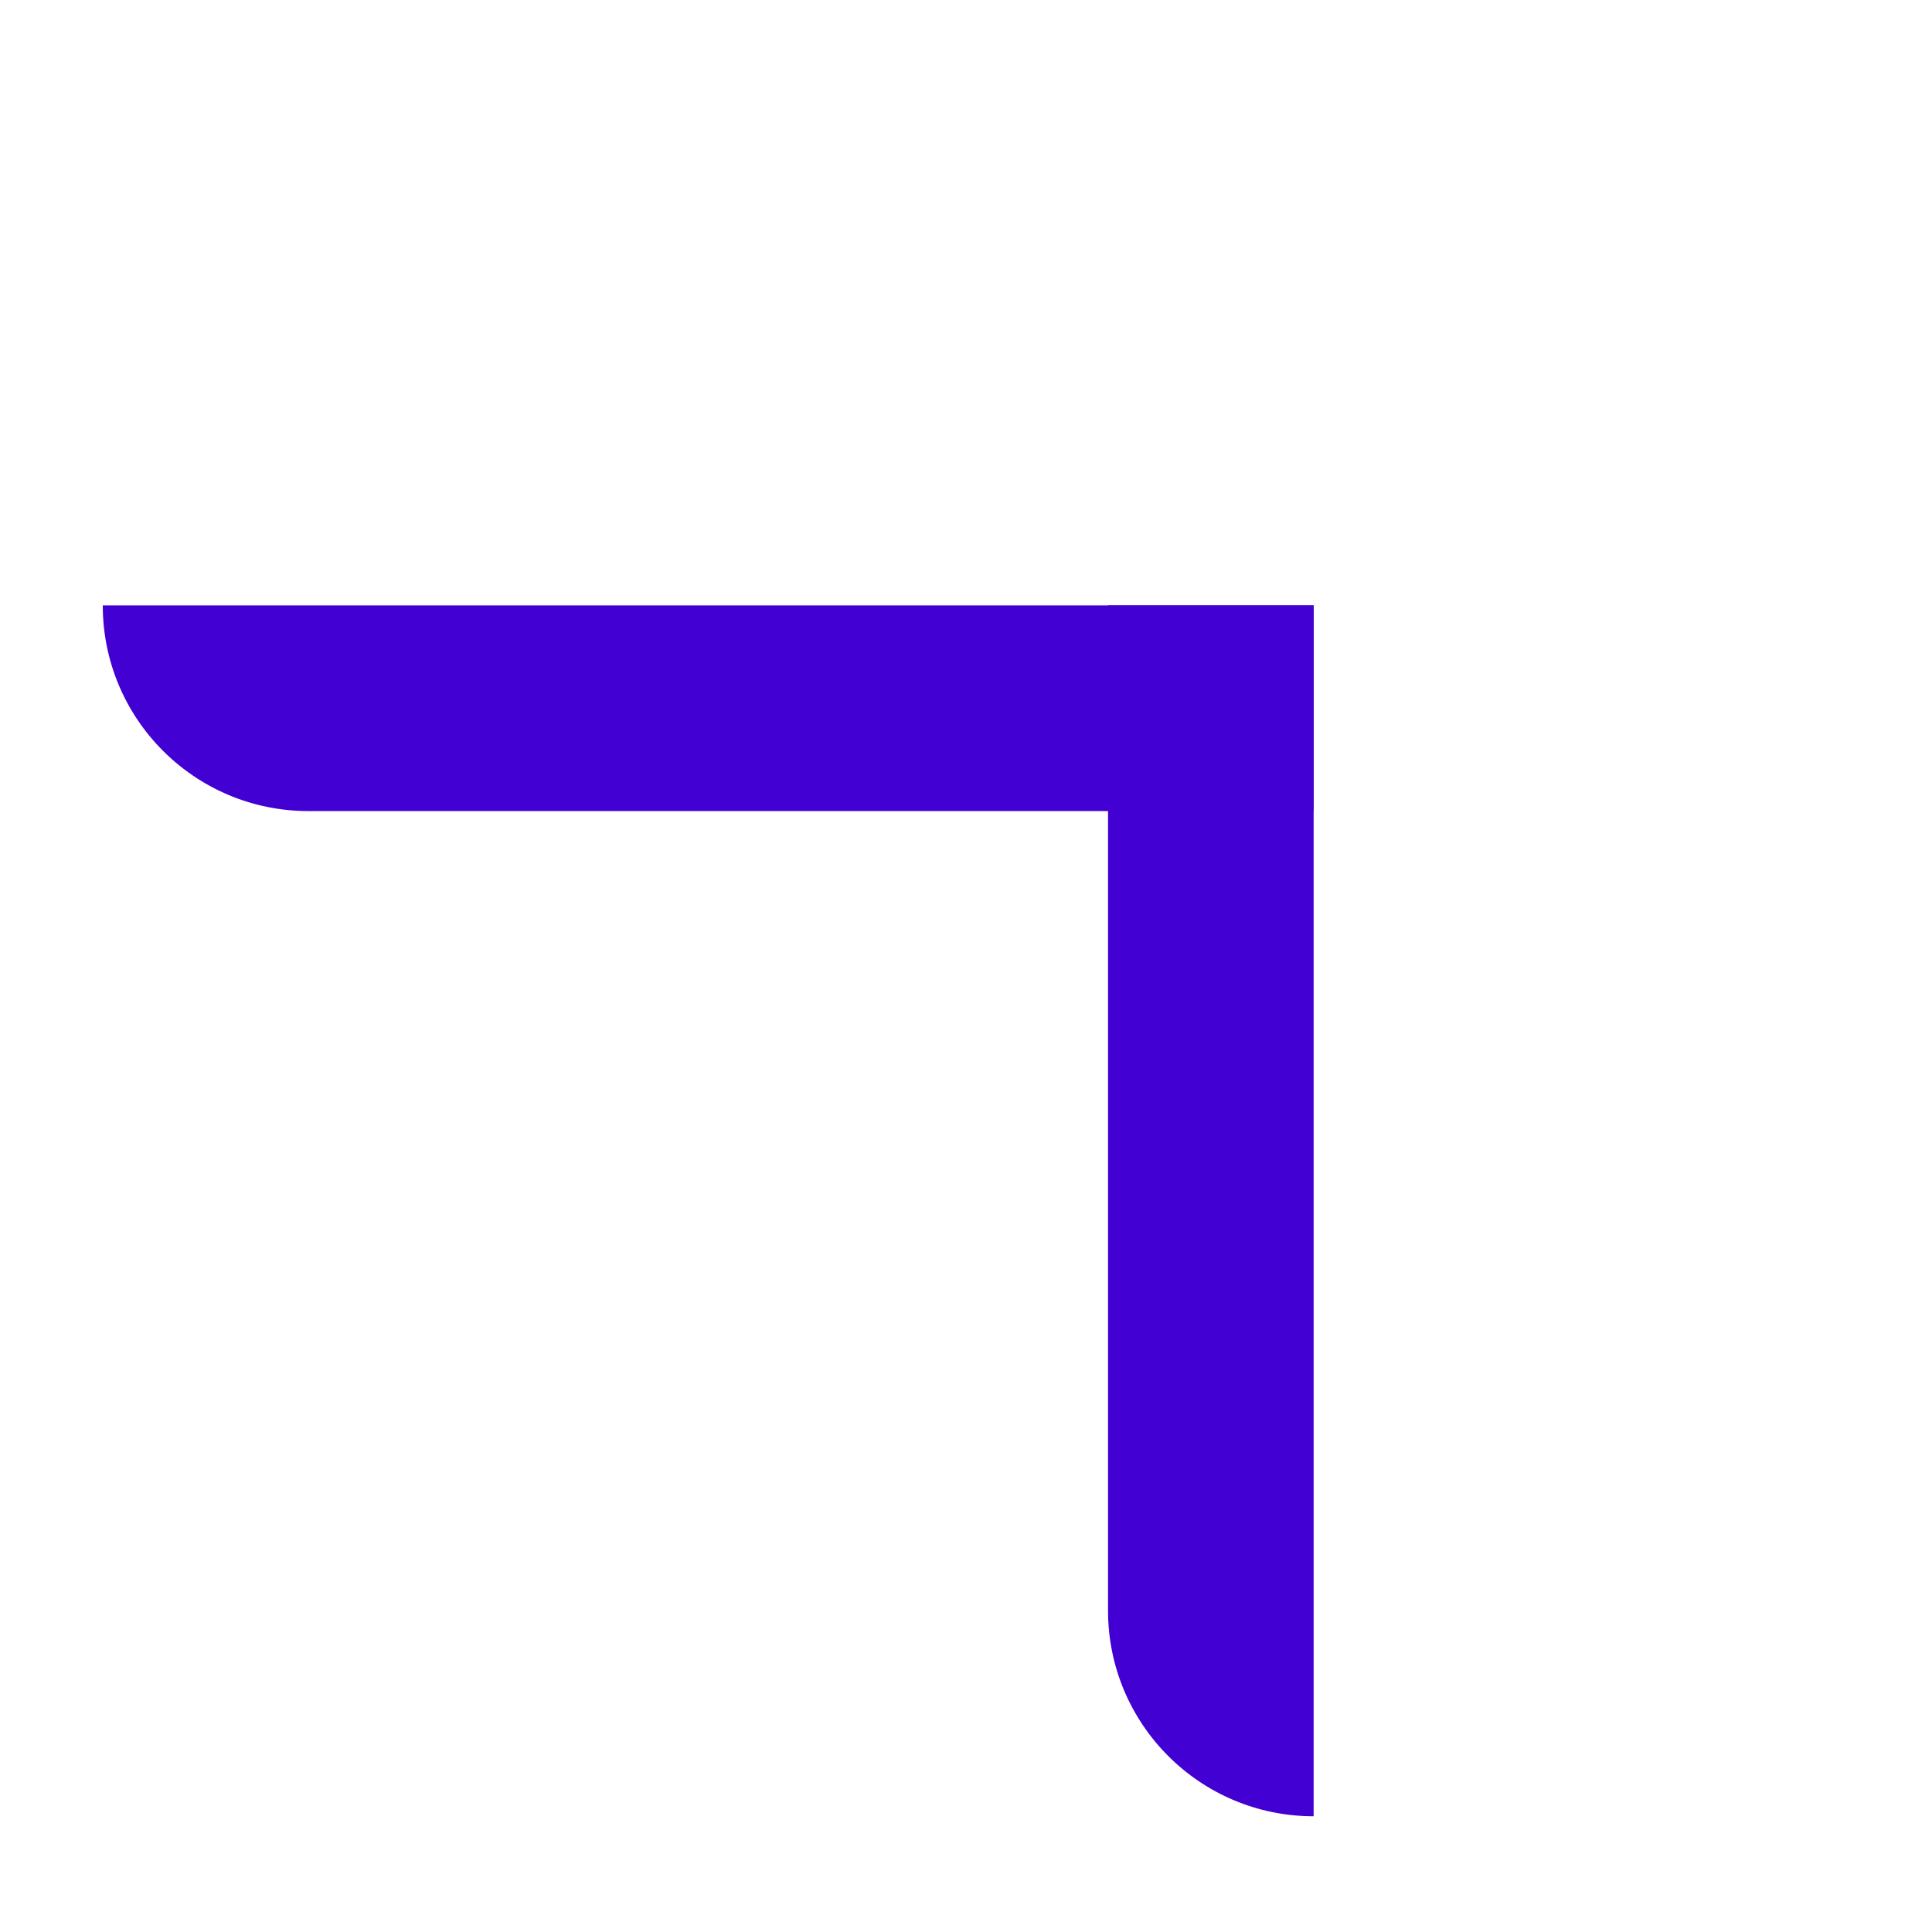 <svg width="31" height="31" viewBox="0 0 31 31" fill="none" xmlns="http://www.w3.org/2000/svg">
<path d="M1.649 9.714H21.078V13.014H4.949C3.126 13.014 1.649 11.536 1.649 9.714Z" fill="#4300D2"/>
<path d="M21.078 29.143C19.256 29.143 17.779 27.666 17.779 25.843V9.714H21.078V29.143Z" fill="#4300D2"/>
</svg>
